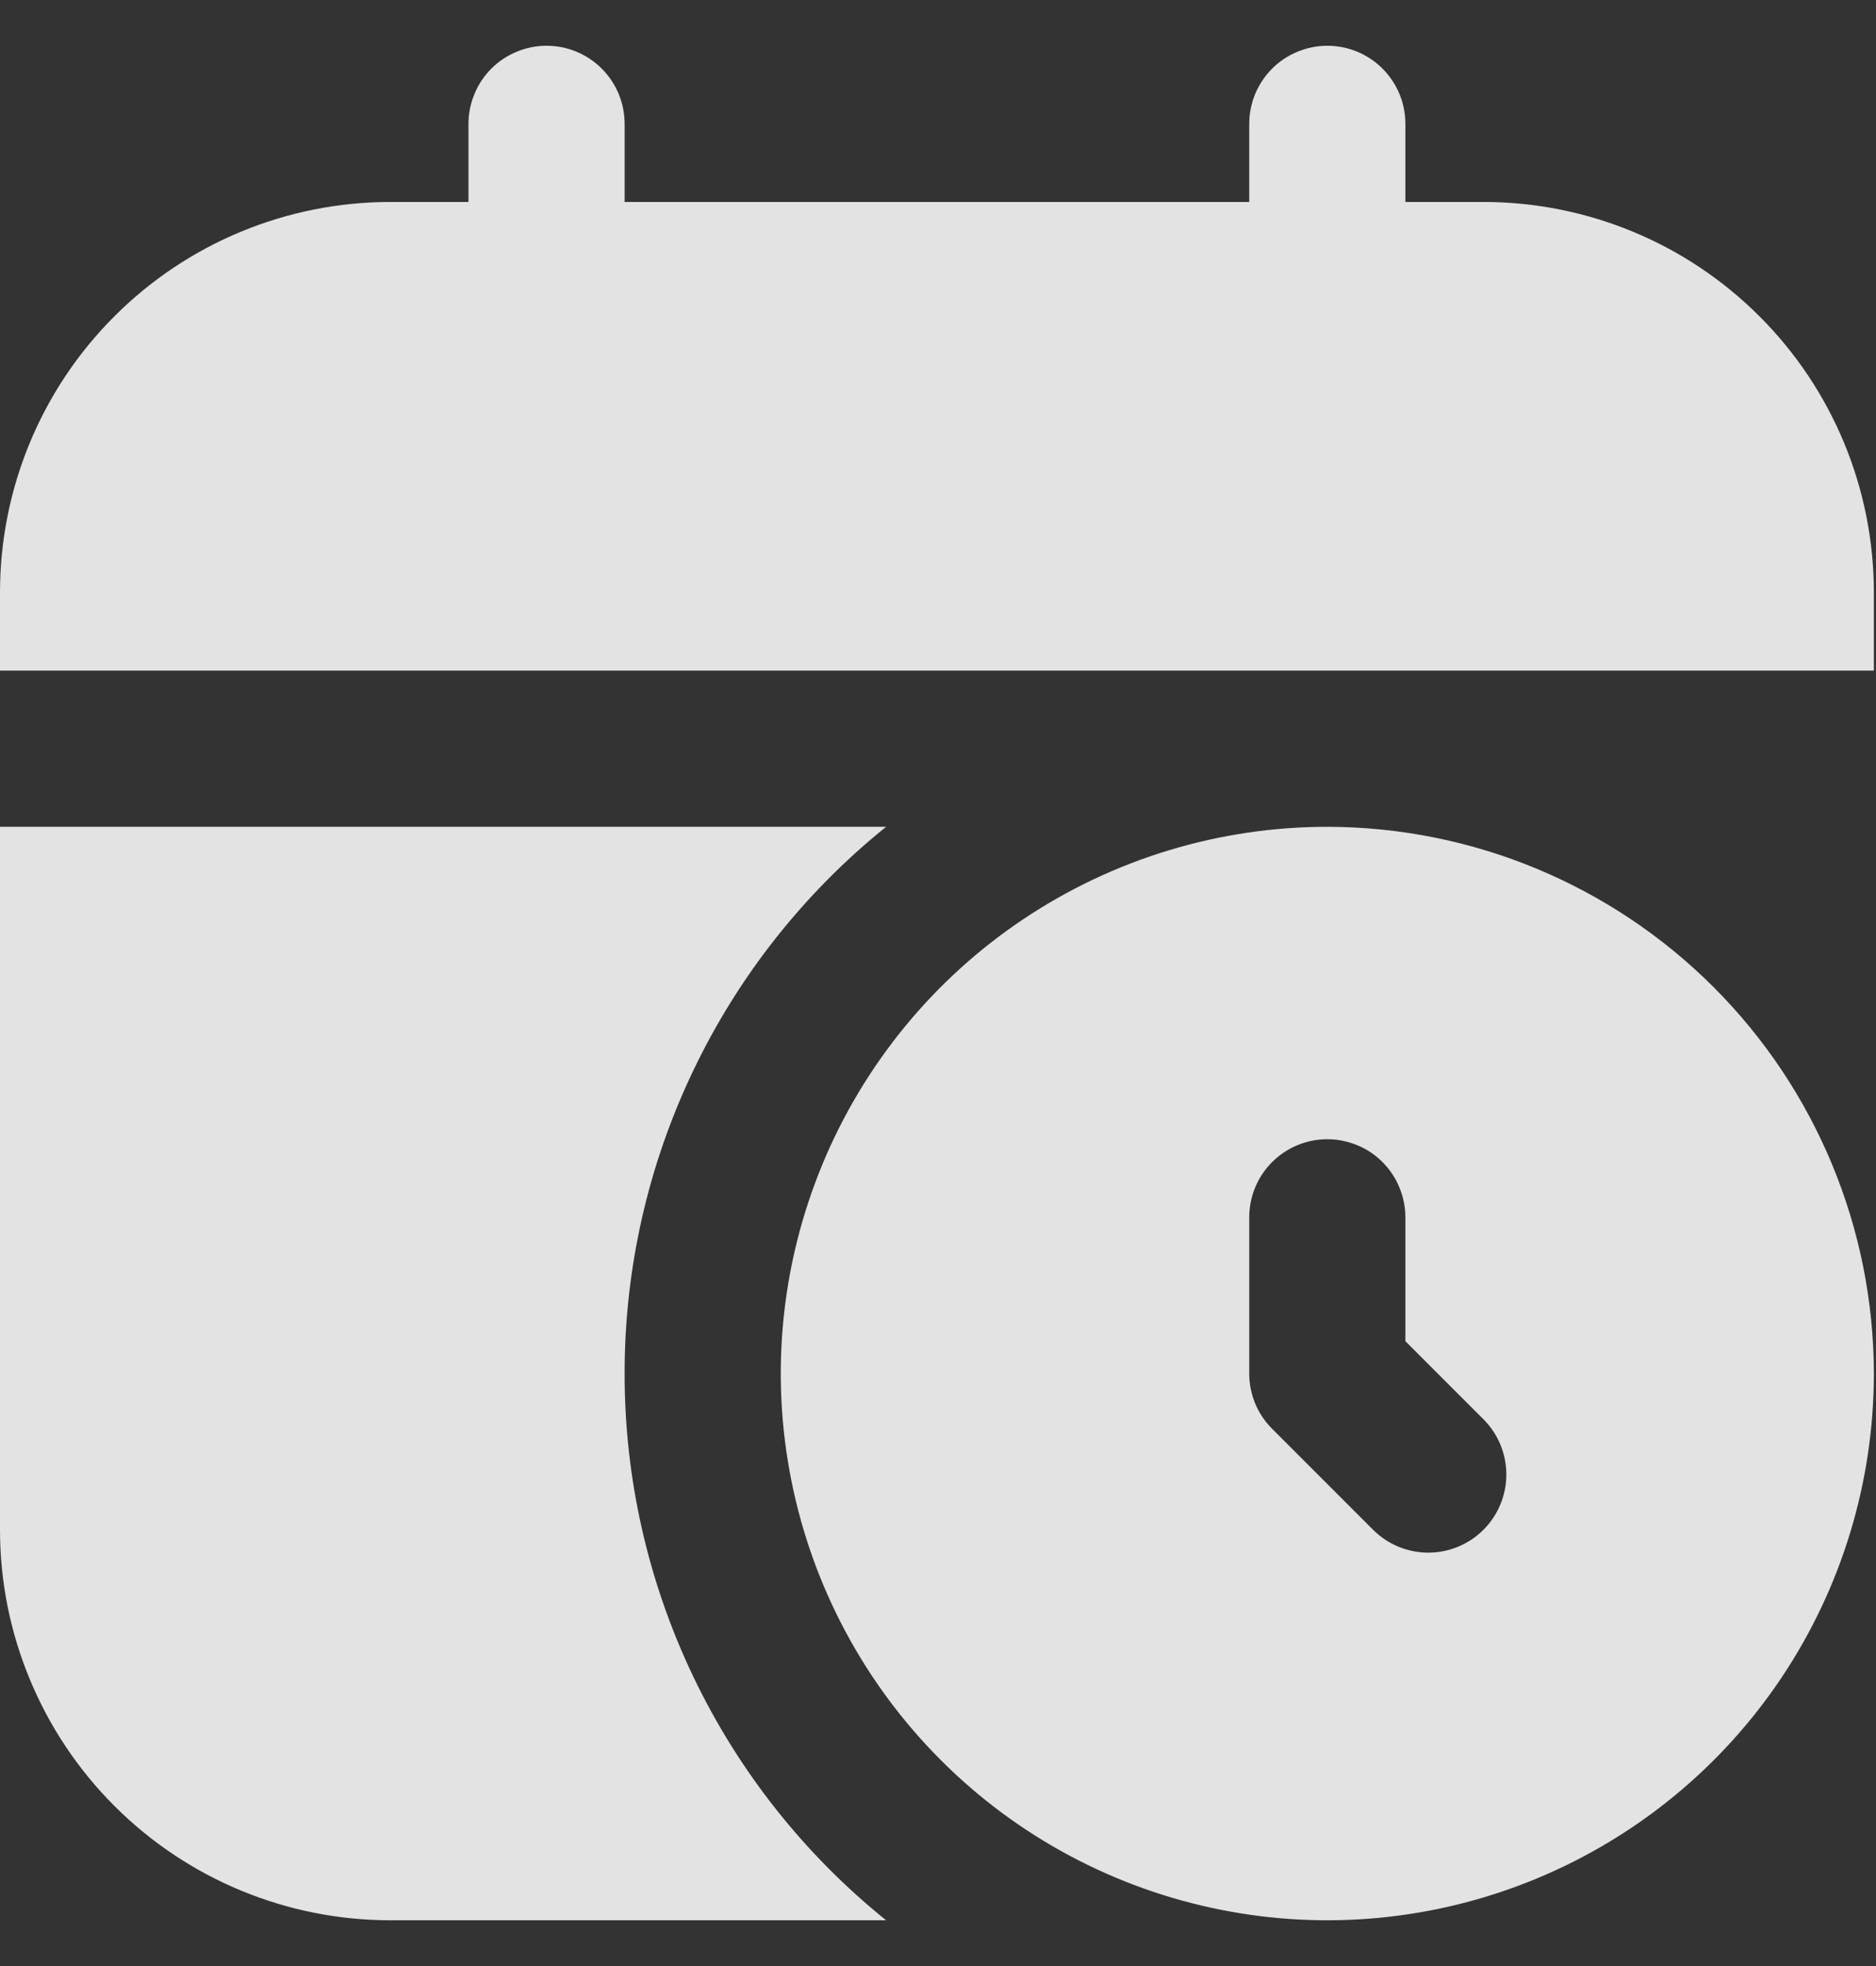 <svg width="21" height="22" viewBox="0 0 21 22" fill="none" xmlns="http://www.w3.org/2000/svg">
  <rect x="0" y="0" width="21" height="22" fill="#333333" stroke="none"/>
  <path opacity="0.86" d="M20.976 6.63V7.504H0V6.63C0 5.471 0.46 4.359 1.28 3.54C2.099 2.72 3.211 2.26 4.37 2.26H5.244V1.386C5.244 1.271 5.267 1.158 5.311 1.052C5.354 0.946 5.419 0.849 5.5 0.768C5.581 0.687 5.678 0.622 5.784 0.579C5.89 0.535 6.003 0.512 6.118 0.512C6.35 0.512 6.572 0.604 6.736 0.768C6.9 0.932 6.992 1.154 6.992 1.386V2.26H13.984V1.386C13.984 1.271 14.007 1.158 14.05 1.052C14.095 0.946 14.159 0.849 14.24 0.768C14.321 0.687 14.418 0.622 14.524 0.579C14.63 0.535 14.743 0.512 14.858 0.512C15.09 0.512 15.312 0.604 15.476 0.768C15.64 0.932 15.732 1.154 15.732 1.386V2.26H16.606C17.765 2.26 18.877 2.72 19.696 3.54C20.516 4.359 20.976 5.471 20.976 6.63ZM20.976 15.37C20.976 16.58 20.617 17.763 19.945 18.769C19.273 19.775 18.317 20.559 17.199 21.022C16.081 21.485 14.851 21.607 13.664 21.37C12.478 21.134 11.387 20.552 10.532 19.696C9.676 18.84 9.094 17.75 8.858 16.564C8.621 15.377 8.743 14.147 9.206 13.029C9.669 11.911 10.453 10.955 11.459 10.283C12.465 9.611 13.648 9.252 14.858 9.252C16.48 9.254 18.035 9.899 19.182 11.046C20.329 12.193 20.974 13.748 20.976 15.37ZM16.606 15.882L15.732 15.008V13.622C15.732 13.507 15.709 13.394 15.665 13.288C15.621 13.181 15.557 13.085 15.476 13.004C15.395 12.923 15.299 12.858 15.193 12.815C15.086 12.771 14.973 12.748 14.858 12.748C14.626 12.748 14.404 12.84 14.24 13.004C14.076 13.168 13.984 13.39 13.984 13.622V15.37C13.984 15.485 14.007 15.598 14.05 15.704C14.094 15.811 14.159 15.907 14.24 15.988L15.37 17.118C15.534 17.282 15.756 17.374 15.988 17.374C16.22 17.374 16.442 17.282 16.606 17.118C16.77 16.954 16.862 16.732 16.862 16.5C16.862 16.268 16.77 16.046 16.606 15.882ZM6.992 15.37C6.991 14.196 7.254 13.037 7.761 11.979C8.267 10.92 9.005 9.988 9.919 9.252H0V17.118C0 17.692 0.113 18.26 0.333 18.79C0.552 19.32 0.874 19.802 1.28 20.208C2.099 21.028 3.211 21.488 4.37 21.488H9.919C9.005 20.752 8.267 19.82 7.761 18.762C7.254 17.703 6.991 16.544 6.992 15.37Z" fill="white"/>
</svg>